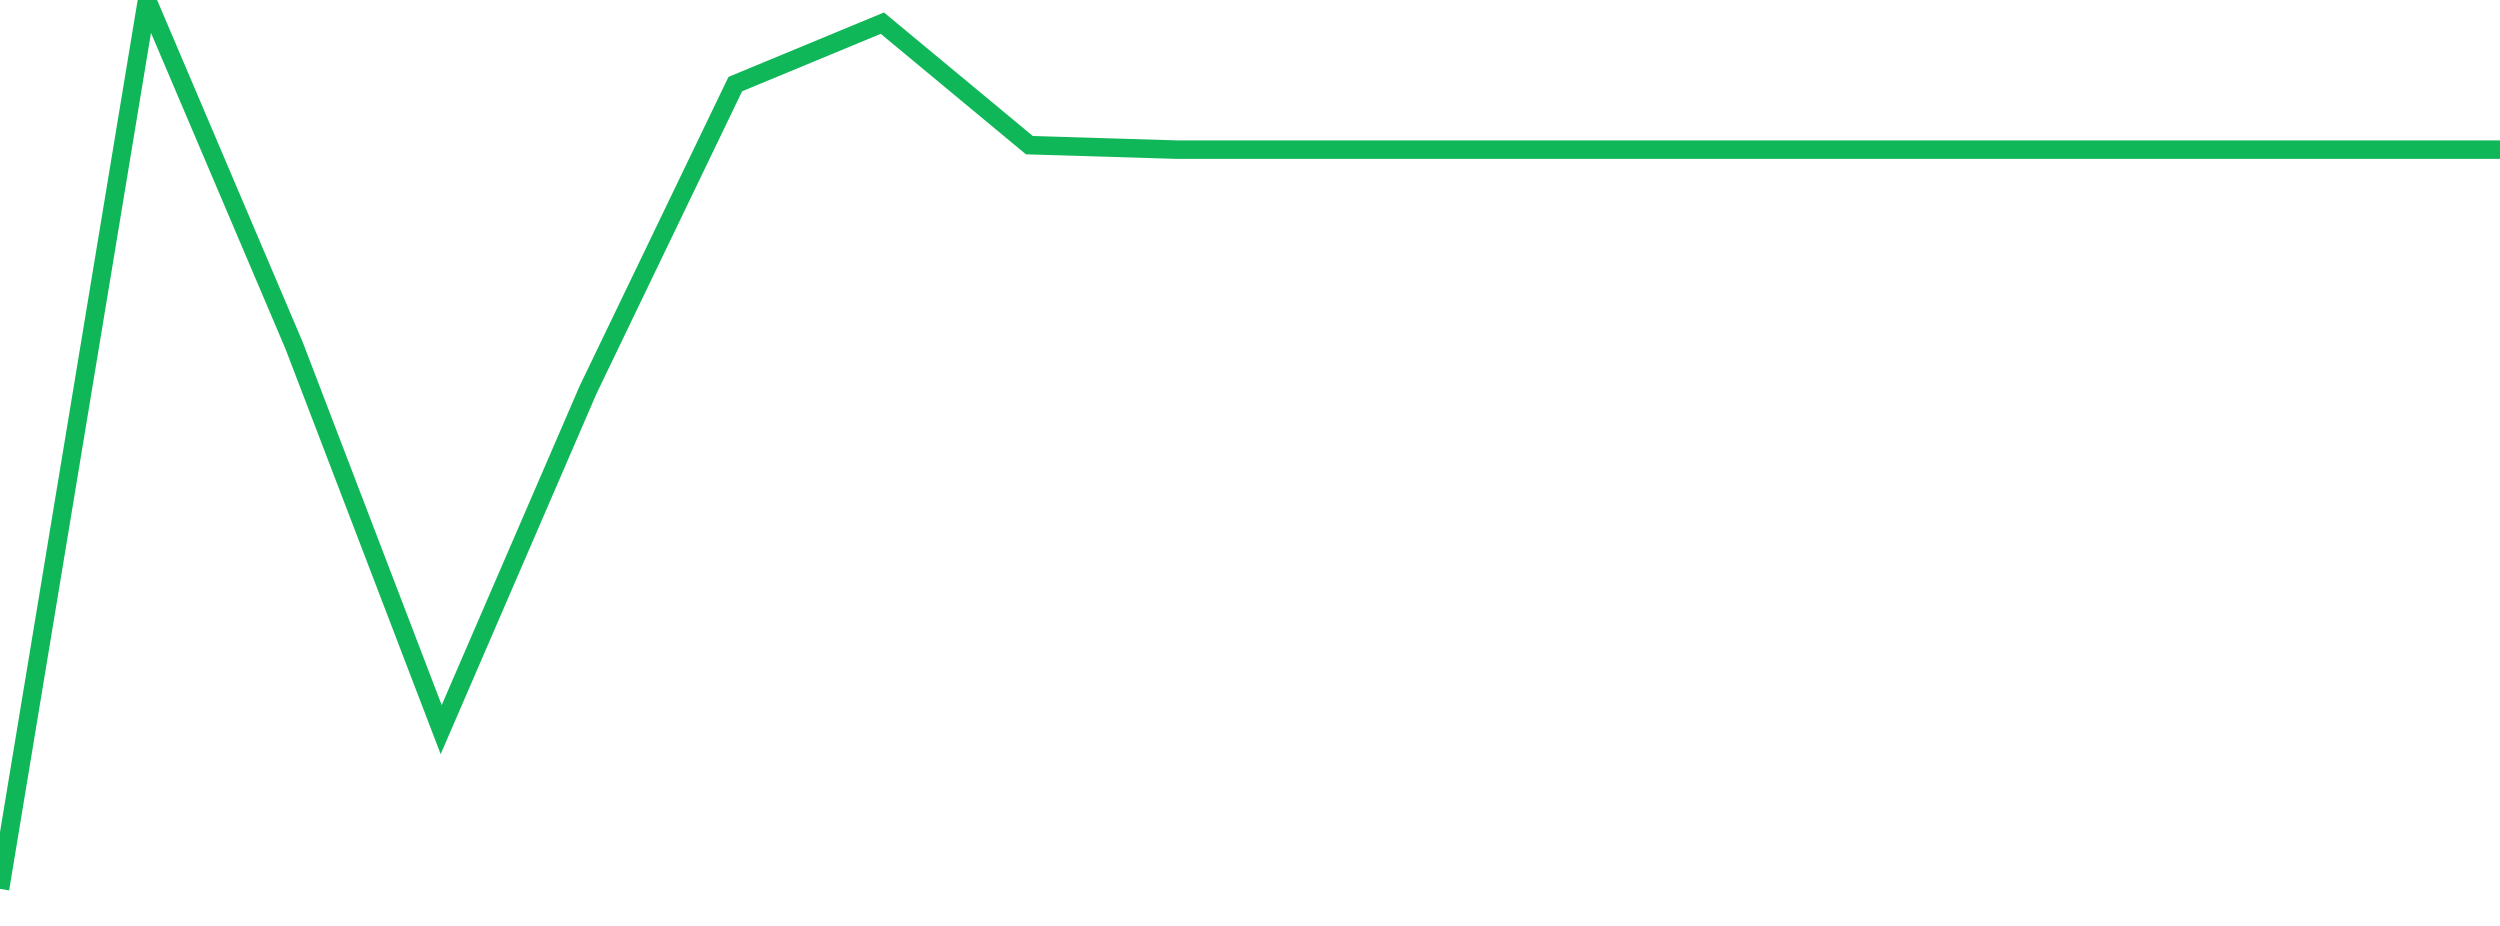 <?xml version="1.0" standalone="no"?>
<!DOCTYPE svg PUBLIC "-//W3C//DTD SVG 1.1//EN" "http://www.w3.org/Graphics/SVG/1.1/DTD/svg11.dtd">
<svg width="135" height="50" viewBox="0 0 135 50" preserveAspectRatio="none" class="sparkline" xmlns="http://www.w3.org/2000/svg"
xmlns:xlink="http://www.w3.org/1999/xlink"><path  class="sparkline--line" d="M 0 48 L 0 48 L 7.941 0 L 15.882 18.66 L 23.824 39.4 L 31.765 21.03 L 39.706 4.54 L 47.647 1.25 L 55.588 7.84 L 63.529 8.08 L 71.471 8.08 L 79.412 8.08 L 87.353 8.08 L 95.294 8.08 L 103.235 8.08 L 111.176 8.08 L 119.118 8.08 L 127.059 8.08 L 135 8.08" fill="none" stroke-width="1" stroke="#10b759"></path></svg>